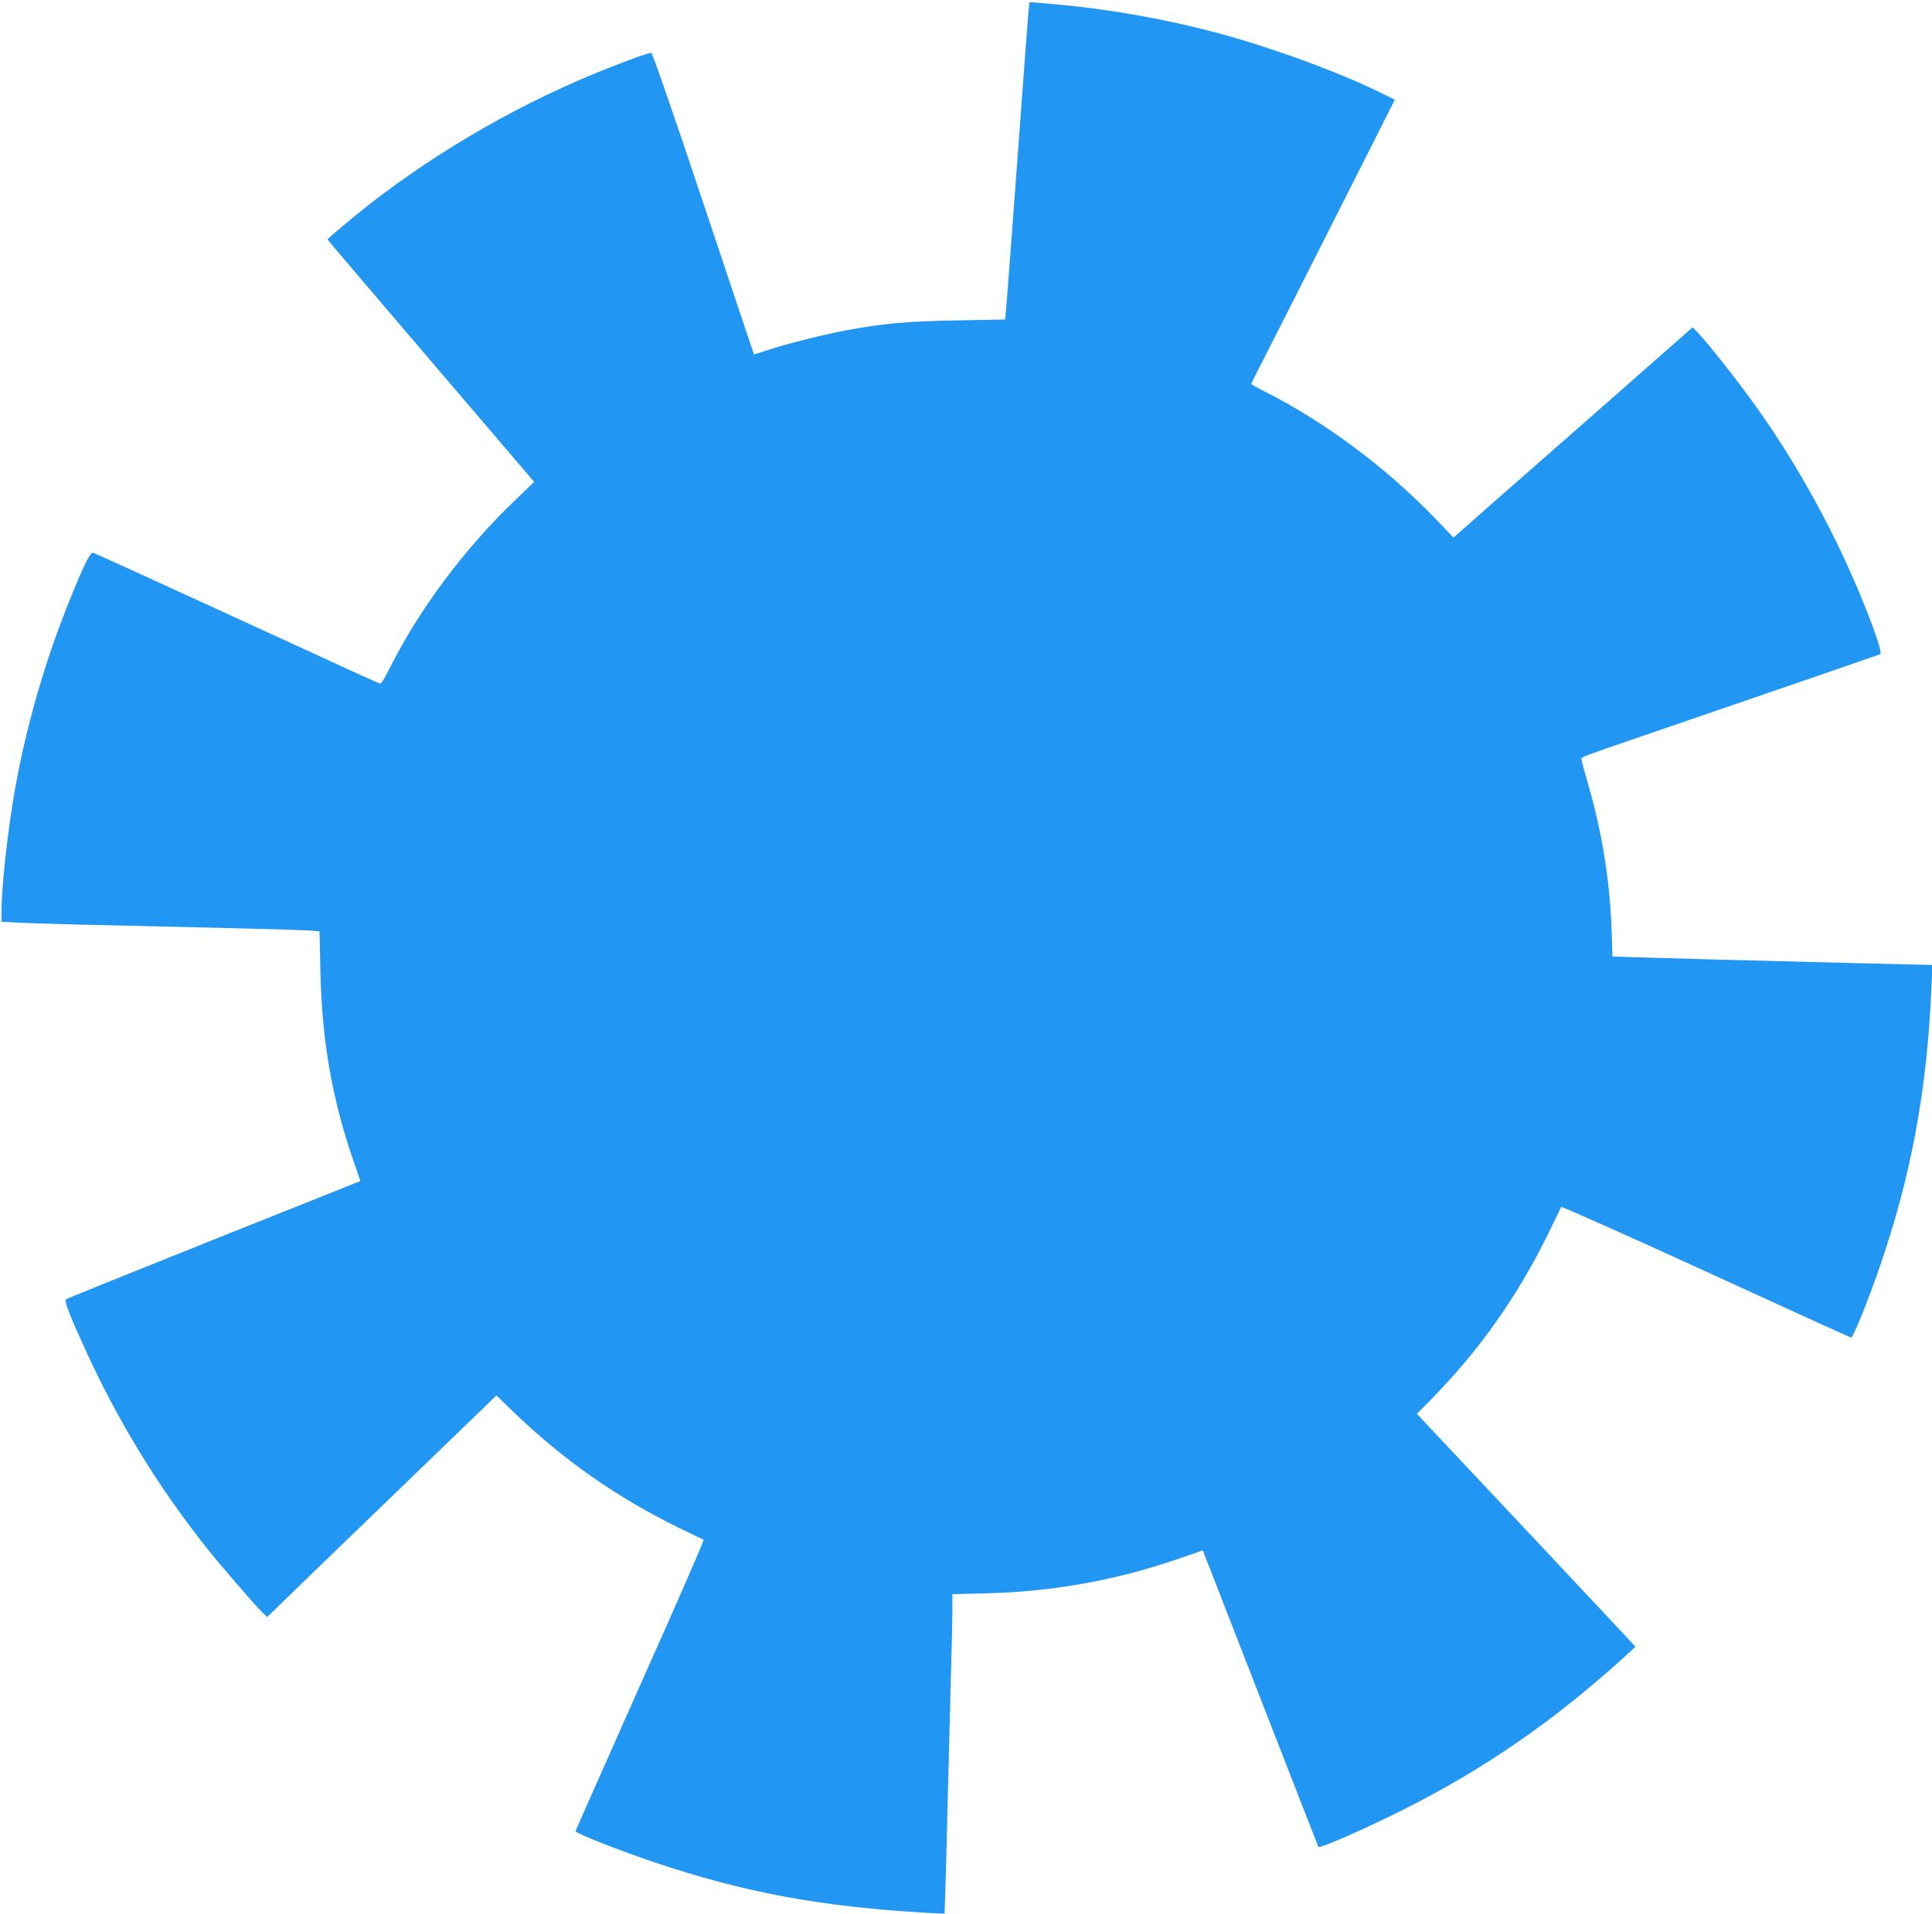 <?xml version="1.0" standalone="no"?>
<!DOCTYPE svg PUBLIC "-//W3C//DTD SVG 20010904//EN"
 "http://www.w3.org/TR/2001/REC-SVG-20010904/DTD/svg10.dtd">
<svg version="1.0" xmlns="http://www.w3.org/2000/svg"
 width="1280pt" height="1268pt" viewBox="0 0 1280 1268"
 preserveAspectRatio="xMidYMid meet">
<g transform="translate(0,1268) scale(0.1,-0.1)"
fill="#2196f3" stroke="none">
<path d="M6815 12615 c-3 -27 -37 -477 -75 -1000 -39 -522 -72 -973 -76 -1001
l-5 -51 -322 -6 c-331 -6 -474 -19 -733 -66 -144 -27 -405 -92 -518 -131 -49
-16 -90 -29 -91 -27 -1 1 -152 451 -335 1000 -194 582 -338 997 -345 997 -17
0 -131 -40 -290 -103 -550 -217 -1103 -532 -1570 -895 -117 -92 -285 -232
-285 -239 0 -2 308 -364 685 -805 l684 -801 -130 -125 c-333 -319 -633 -722
-828 -1111 -28 -56 -55 -101 -59 -101 -5 0 -71 29 -148 64 -76 35 -499 229
-939 431 -440 202 -808 370 -817 372 -20 6 -63 -80 -160 -322 -161 -401 -280
-813 -357 -1235 -48 -268 -91 -652 -91 -820 l0 -68 123 -6 c119 -6 478 -15
1402 -36 253 -6 487 -13 521 -16 l61 -5 6 -272 c10 -461 81 -860 227 -1272 21
-60 38 -110 37 -111 -1 0 -438 -175 -972 -388 -533 -213 -974 -391 -979 -396
-11 -11 31 -119 131 -336 214 -469 476 -898 797 -1304 93 -118 333 -396 380
-440 l27 -24 87 85 c48 47 359 348 692 669 333 321 635 613 672 649 l67 65
103 -100 c336 -325 690 -574 1111 -780 83 -40 154 -75 159 -76 5 -2 -185 -437
-422 -967 -236 -531 -429 -965 -427 -966 26 -22 300 -130 512 -201 599 -203
1116 -299 1826 -339 l107 -6 6 183 c3 101 11 377 16 613 6 237 15 587 20 779
6 192 10 393 10 446 l0 97 233 6 c437 11 855 87 1269 230 l157 54 14 -36 c8
-20 180 -461 382 -981 202 -520 369 -946 370 -948 9 -11 309 120 550 241 545
272 1013 595 1490 1030 l60 55 -20 23 c-11 13 -337 360 -724 772 l-704 749 95
96 c318 324 570 680 774 1095 46 93 85 174 87 180 1 5 433 -187 957 -427 525
-241 959 -438 964 -439 12 -3 111 241 186 458 210 605 317 1178 346 1856 l7
155 -499 12 c-722 18 -1212 31 -1430 38 l-191 6 -6 182 c-11 313 -63 641 -153
952 -25 87 -46 165 -47 173 -2 15 -6 13 483 181 948 325 1462 502 1497 515 22
8 -97 326 -228 612 -176 381 -395 758 -633 1082 -110 151 -267 349 -333 421
l-48 52 -560 -493 c-308 -270 -665 -584 -793 -696 l-232 -205 -123 128 c-324
337 -734 642 -1134 843 -46 23 -83 44 -83 47 0 4 51 106 114 228 62 121 276
544 475 938 l362 717 -60 30 c-248 126 -657 281 -1006 382 -374 109 -819 191
-1212 223 l-142 12 -6 -51z"/>
</g>
</svg>
